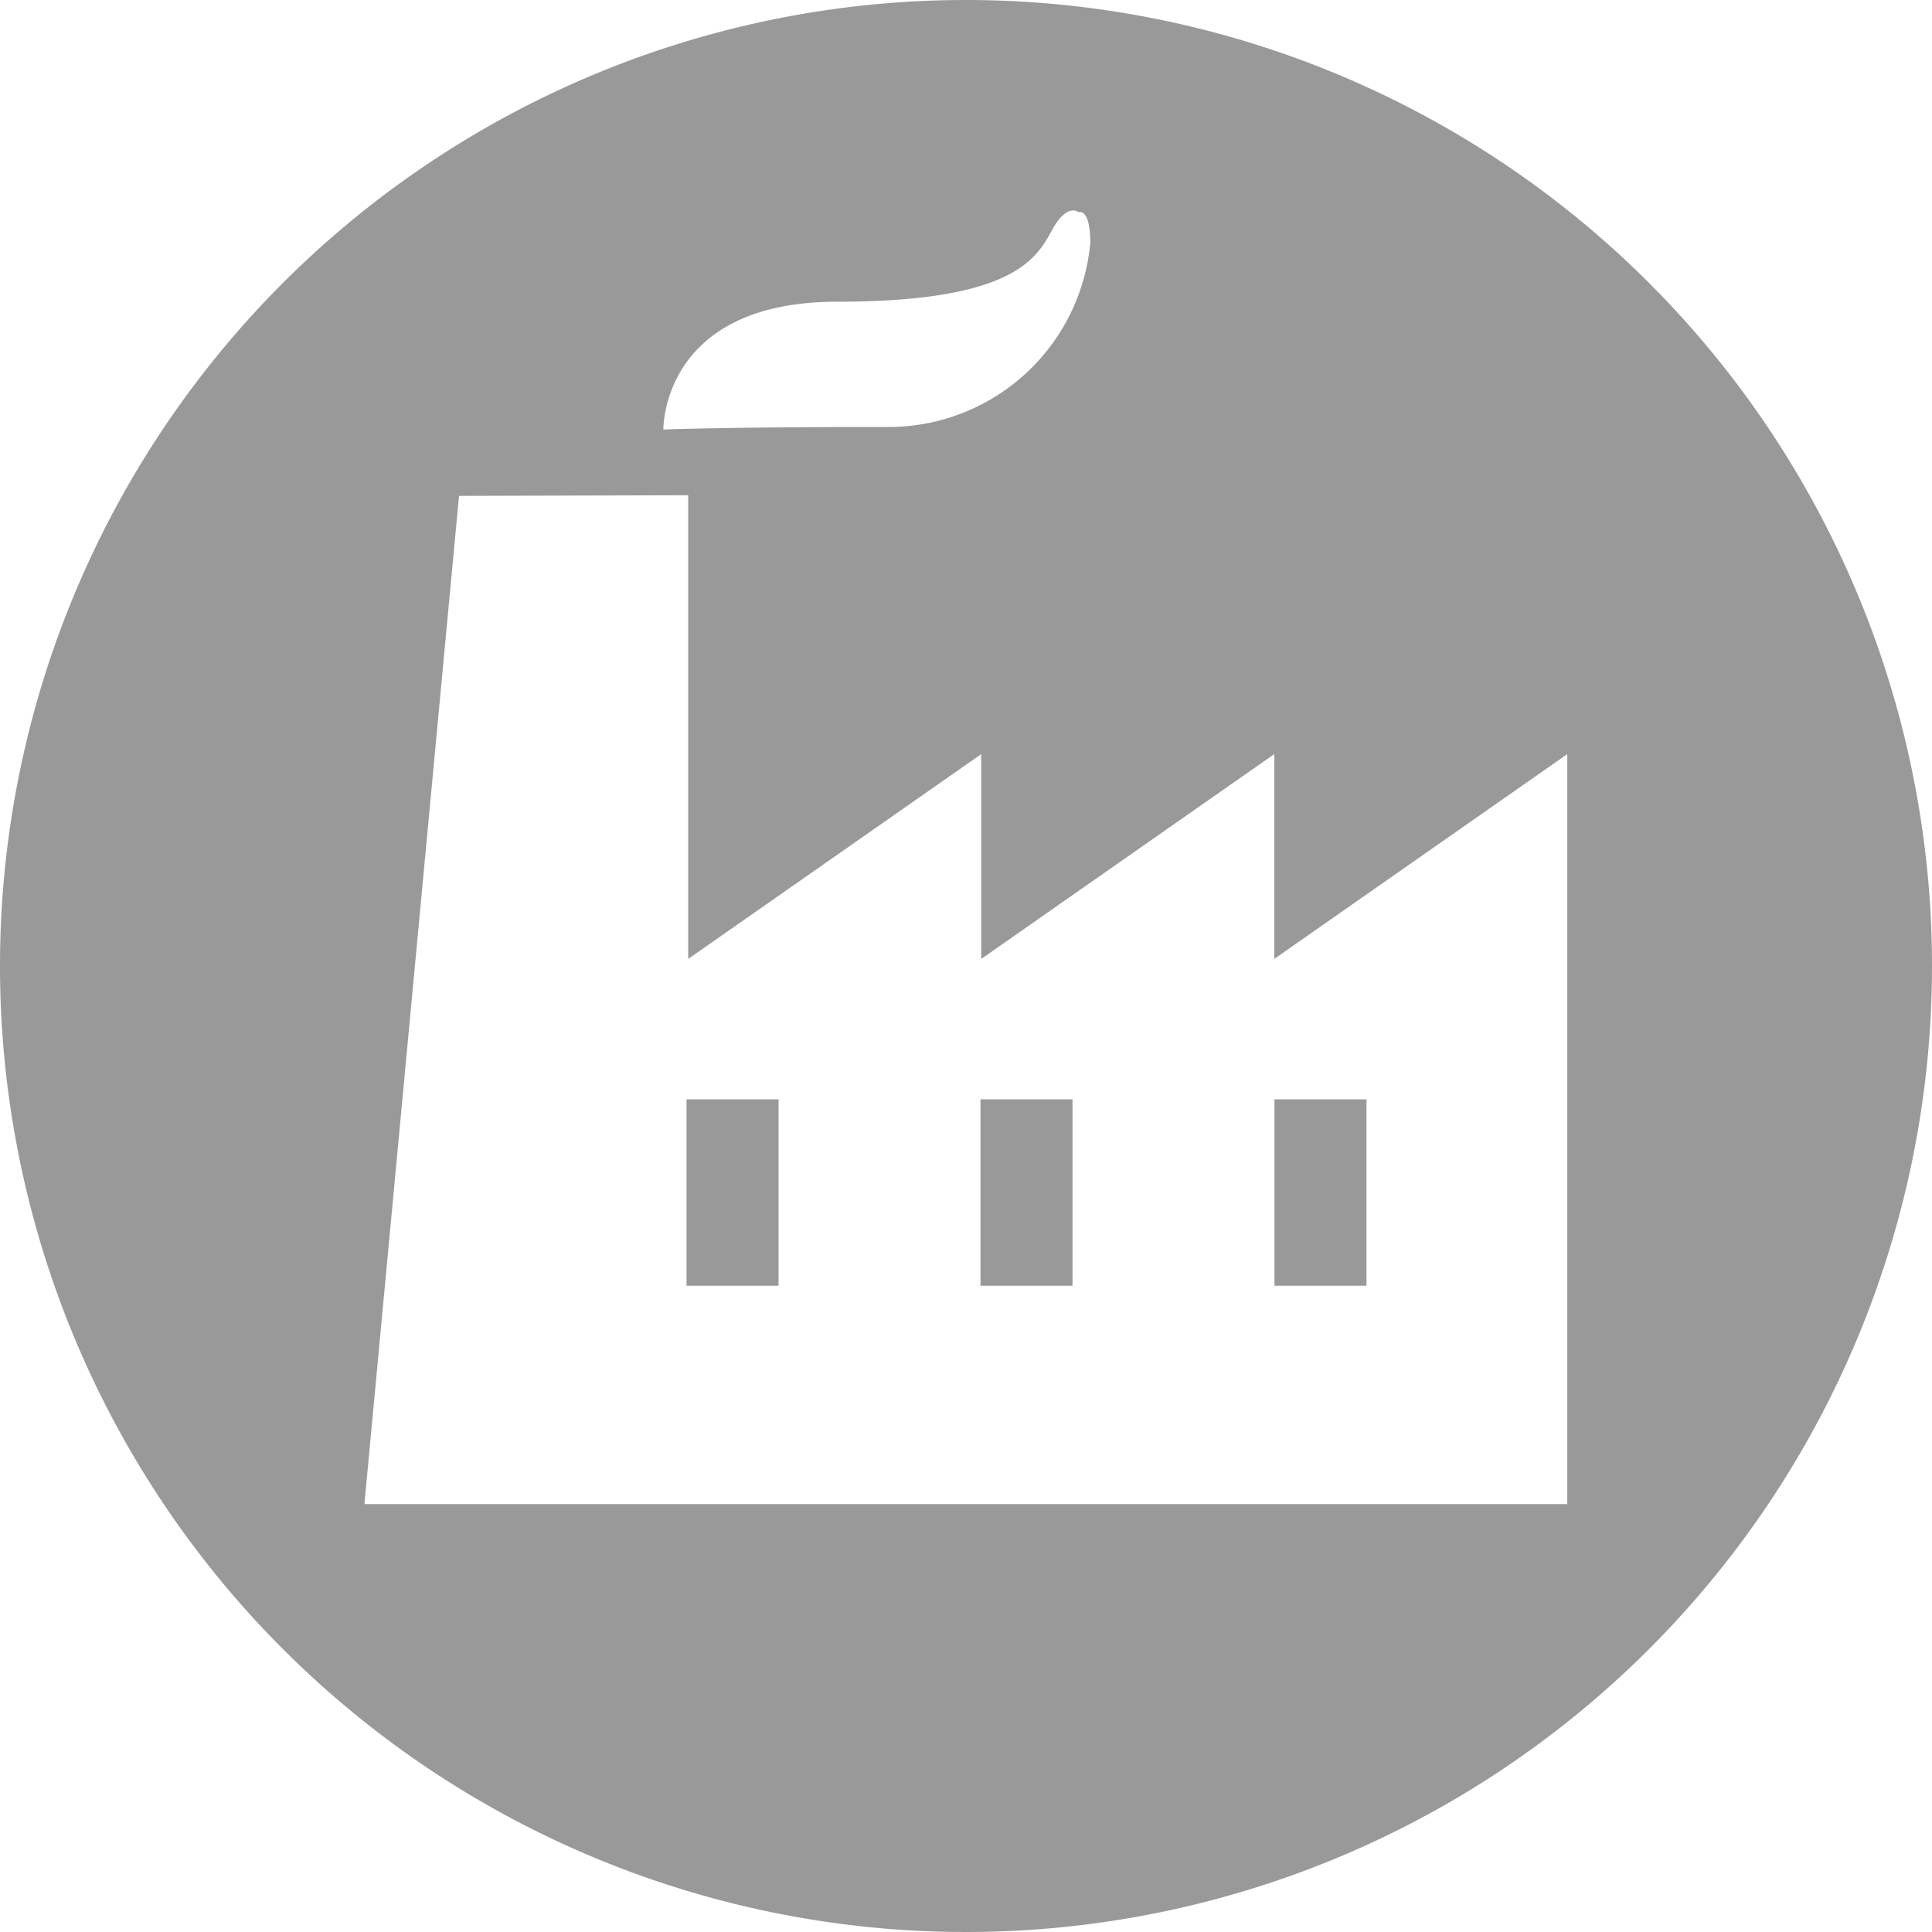<?xml version="1.0" encoding="UTF-8"?> <svg xmlns="http://www.w3.org/2000/svg" width="60" height="60" viewBox="0 0 60 60"><defs><style> .cls-1 { fill: #999; fill-rule: evenodd; } </style></defs><path id="icon-manufacturing" class="cls-1" d="M397.45,1444.93h2.858v-5.79H397.45v5.79Zm-9.129,0h2.858v-5.79h-2.858v5.79Zm18.259,0h2.858v-5.79H406.58v5.79ZM397,1405a30,30,0,1,0,30,30A30,30,0,0,0,397,1405Zm-4,9.37c5.478,0,6.193-1.35,6.669-2.22s0.821-.56.821-0.56,0.37-.16.37,0.95a6.291,6.291,0,0,1-6.351,5.72c-5.028,0-6.907.08-6.907,0.08S387.527,1414.37,393,1414.37Zm22.68,37.34H378.317l2.938-31.31,7.118-.02v14.4l9.1-6.36v6.36l9.1-6.36v6.36l9.1-6.36v23.29Z" transform="translate(-367 -1405)"></path></svg> 
